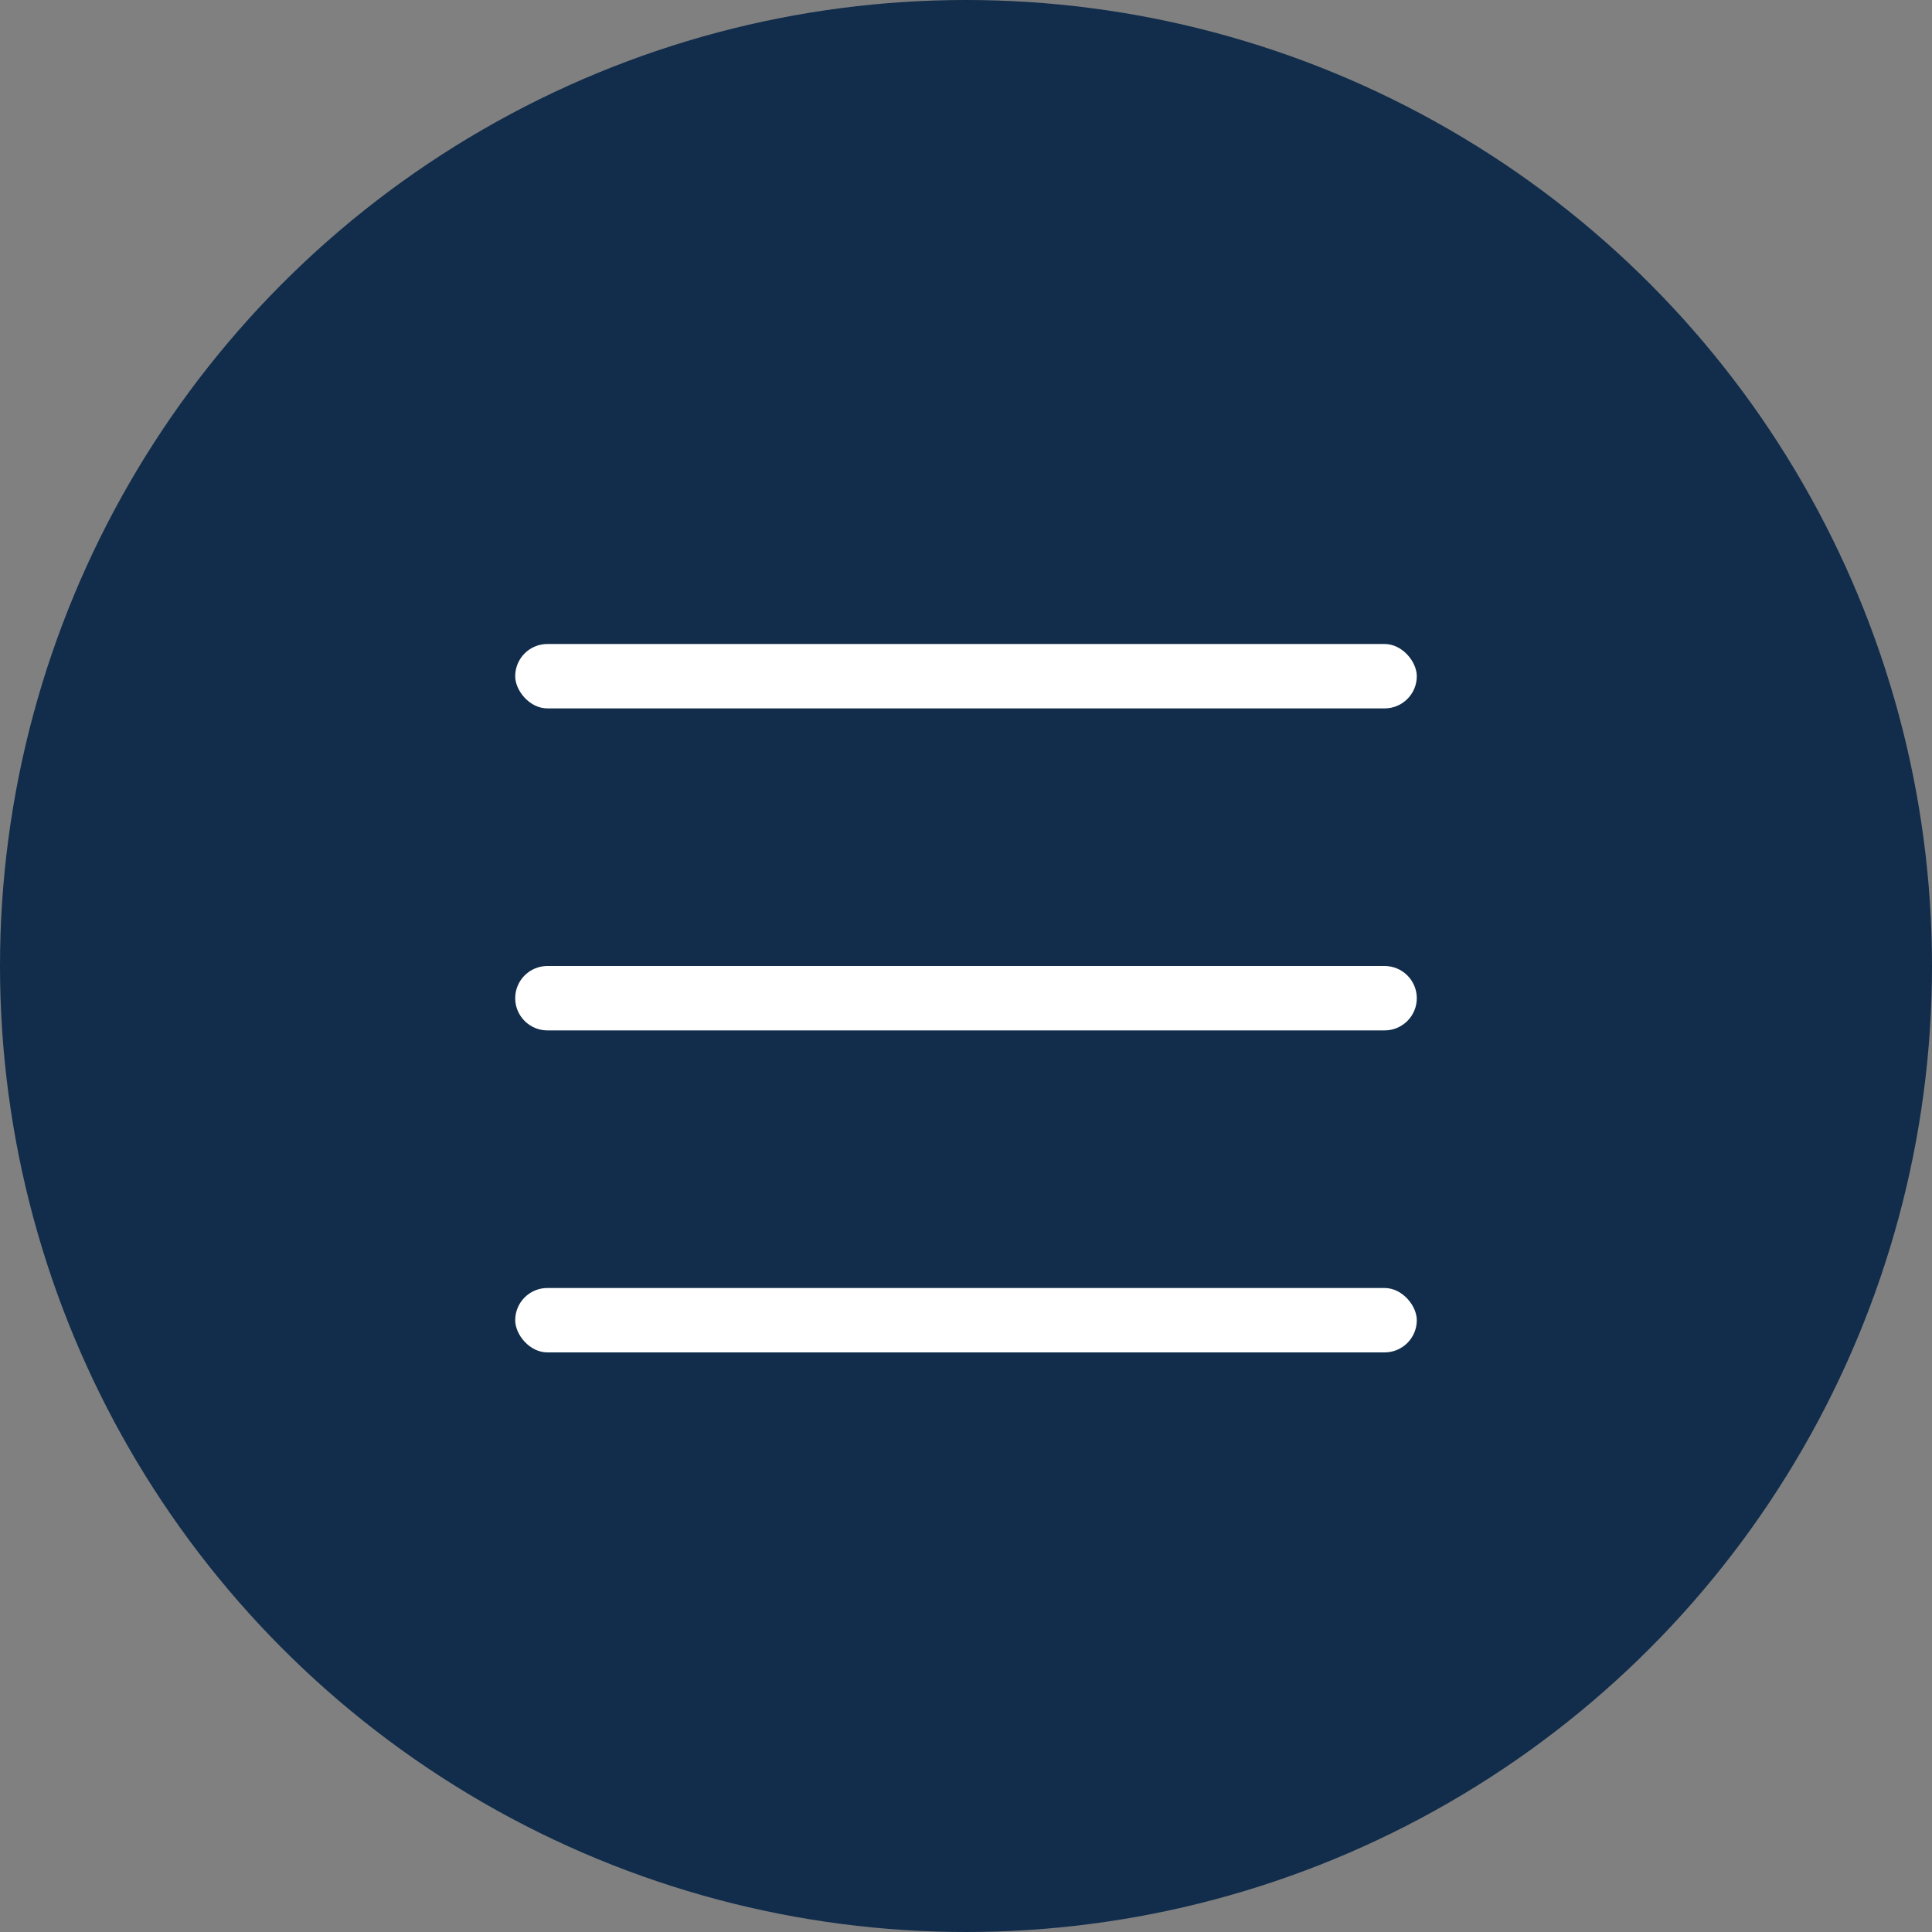 <?xml version="1.0" encoding="UTF-8"?> <svg xmlns="http://www.w3.org/2000/svg" width="30" height="30" viewBox="0 0 30 30" fill="none"><rect x="0" y="0" width="30" height="30" fill="#808080" stroke="none"/><circle cx="15" cy="15" r="15" fill="#112D4B"></circle><rect x="8" y="10" width="14" height="1" rx="0.5" fill="white"></rect><path d="M8 15.5C8 15.224 8.224 15 8.5 15H21.5C21.776 15 22 15.224 22 15.5V15.5C22 15.776 21.776 16 21.5 16C16.505 16 13.495 16 8.5 16C8.224 16 8 15.776 8 15.5V15.5Z" fill="white"></path><rect x="8" y="20" width="14" height="1" rx="0.5" fill="white"></rect></svg> 